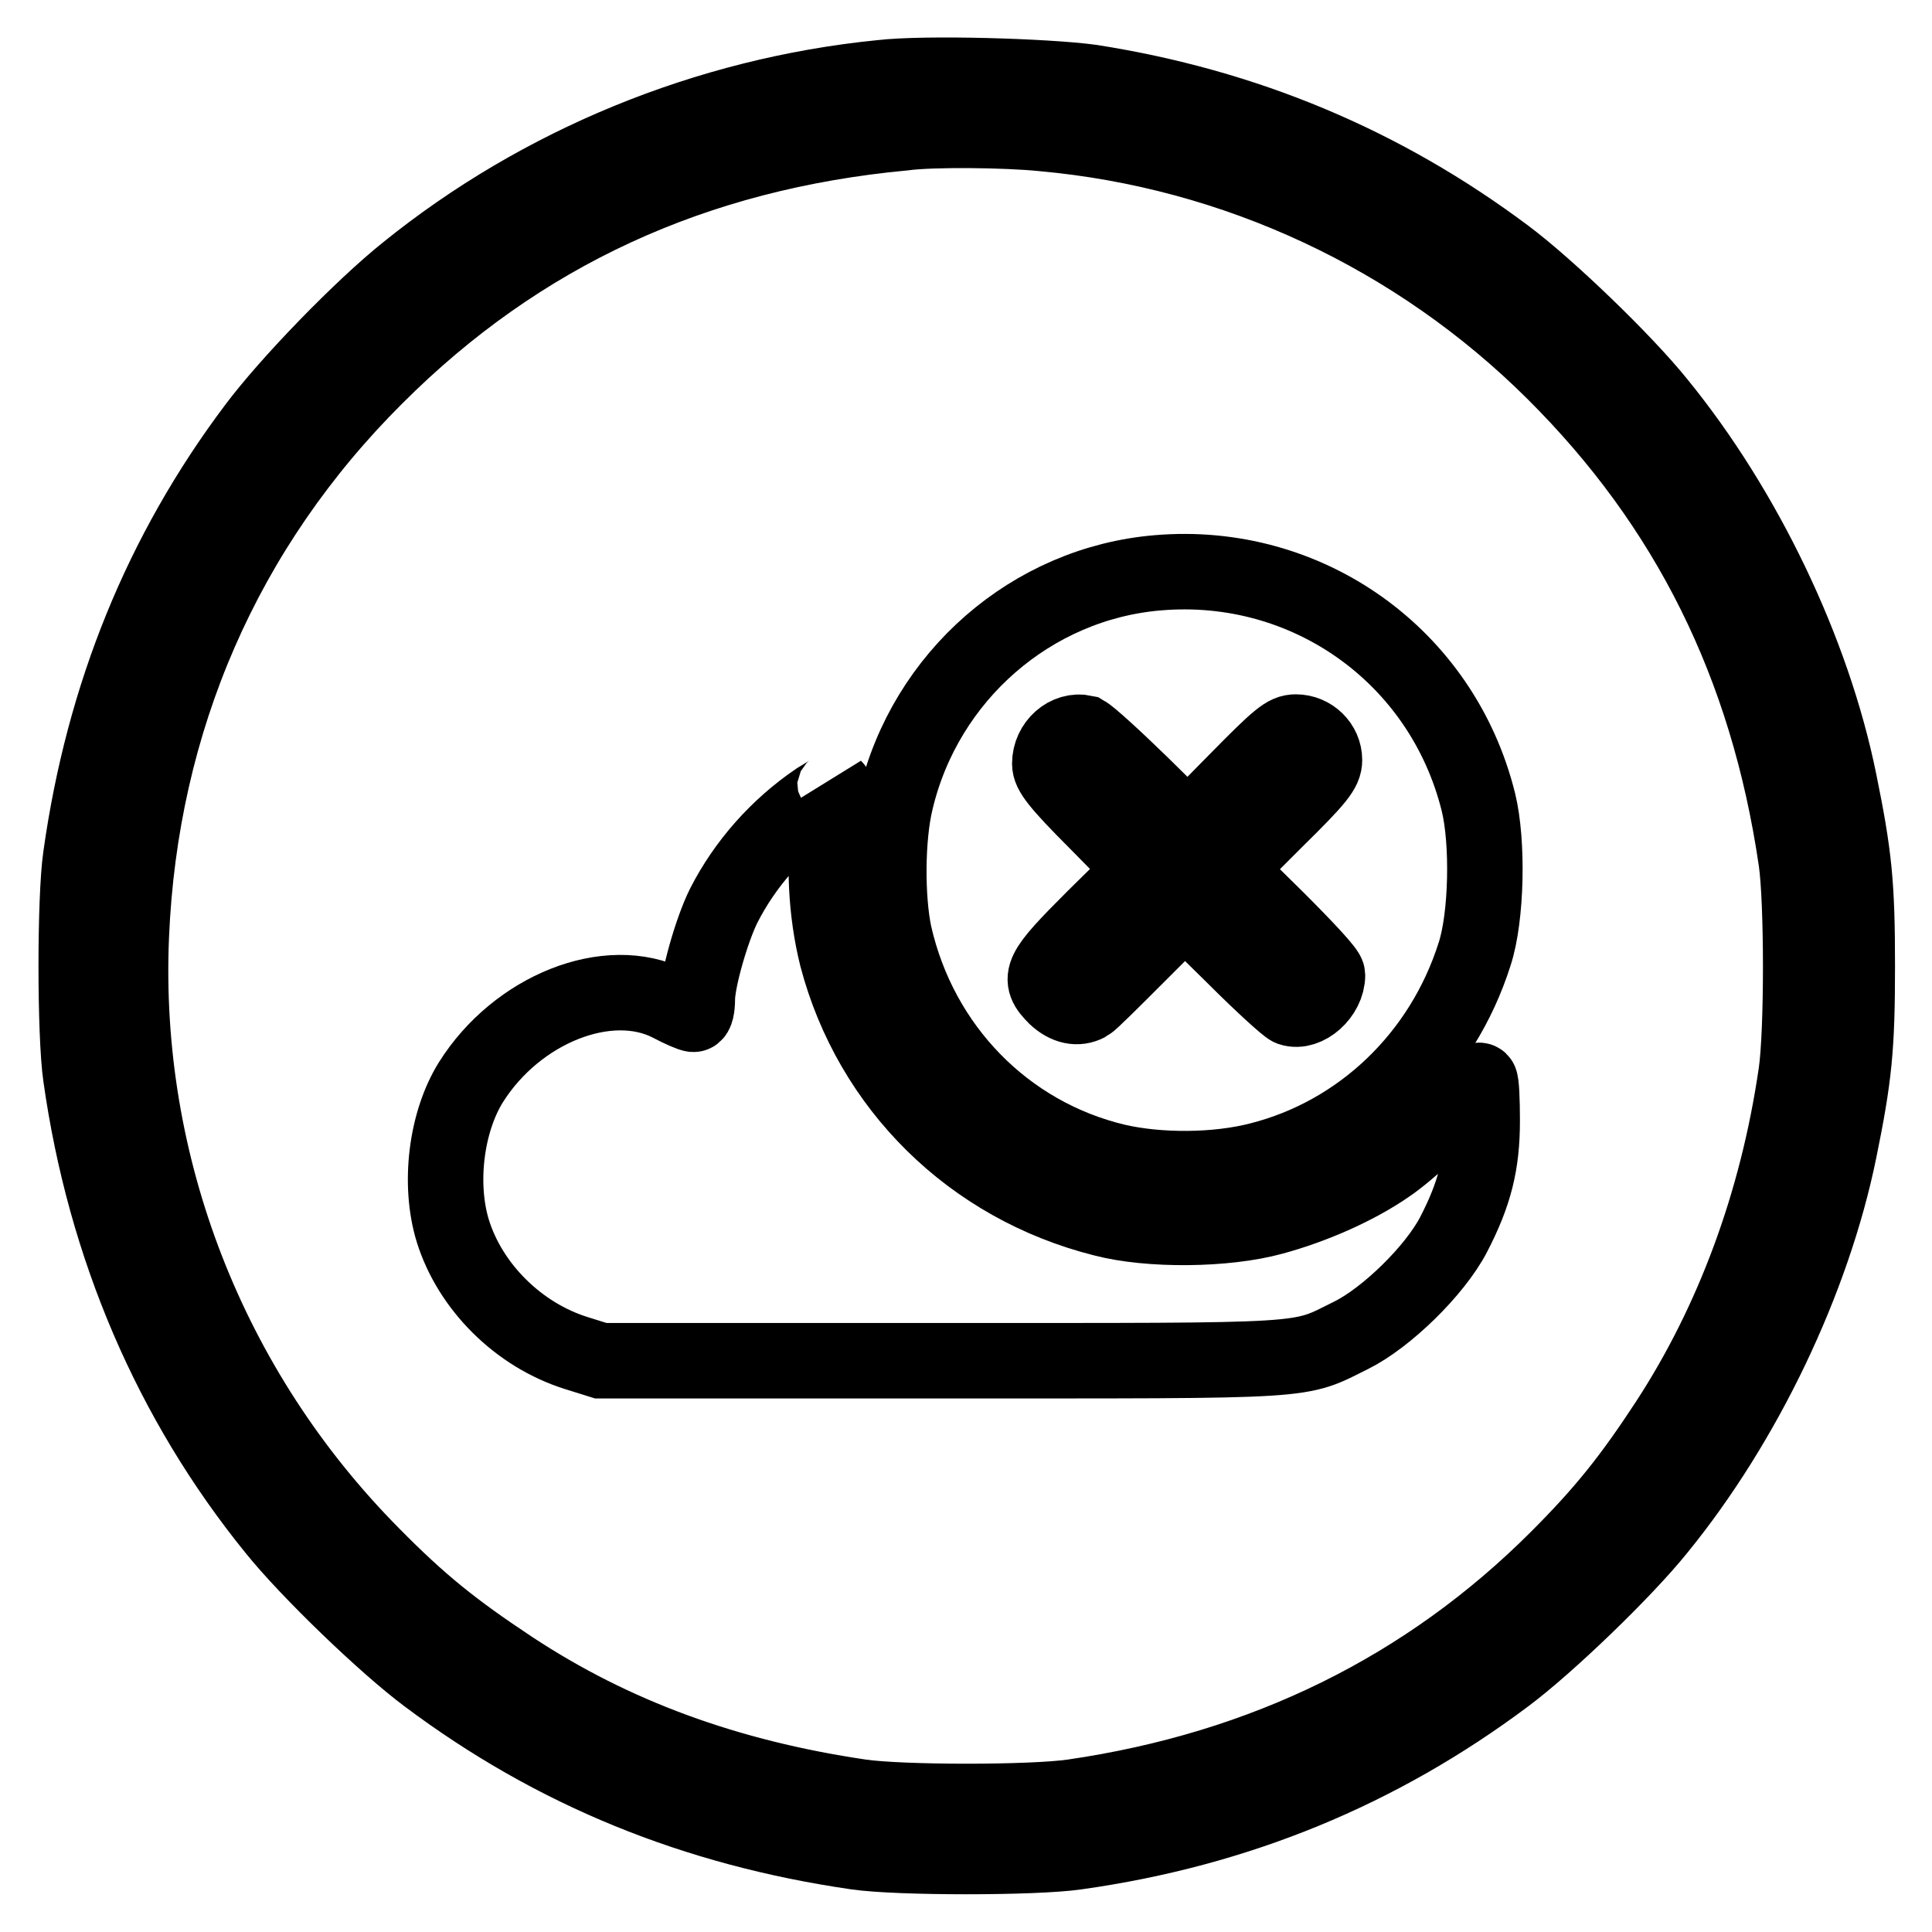 <?xml version="1.0" encoding="utf-8"?>
<!-- Svg Vector Icons : http://www.onlinewebfonts.com/icon -->
<!DOCTYPE svg PUBLIC "-//W3C//DTD SVG 1.1//EN" "http://www.w3.org/Graphics/SVG/1.1/DTD/svg11.dtd">
<svg version="1.1" xmlns="http://www.w3.org/2000/svg" xmlns:xlink="http://www.w3.org/1999/xlink" x="0px" y="0px" viewBox="0 0 256 256" enable-background="new 0 0 256 256" xml:space="preserve">
<g><g><g><path stroke-width="10" fill-opacity="0" stroke="#000000"  d="M116.7,10.3c-23,2.3-45.1,11.4-62.8,25.7c-6,4.8-15.7,14.8-20.1,20.7c-12.4,16.5-20.1,35.4-23.1,56.8c-0.8,5.4-0.8,23.6,0,29.1c3.2,22.7,12,43.1,25.7,60c4.5,5.6,14.7,15.4,20.2,19.5c16.8,12.6,35.5,20.2,56.9,23.3c5.5,0.8,23.6,0.8,29.1,0c21.4-3,40.2-10.8,56.9-23.3c5.5-4.1,15.7-13.9,20.2-19.5c11.5-14.1,20.5-33,24-50.1c2-9.8,2.4-13.6,2.4-24.5c0-10.9-0.4-14.7-2.4-24.5c-3.5-17.2-12.5-36-24-50.1c-4.5-5.6-14.7-15.4-20.2-19.5c-16.3-12.2-34.5-19.8-54.9-23C138.8,10.1,122.6,9.6,116.7,10.3z M138.2,17.7c25.5,2.3,49.5,13.5,67.7,31.6c17.8,17.7,28.3,38.8,32.1,64.7c0.8,5.5,0.8,22.7,0,28.2c-2.5,17.2-8.4,33-17,46.2c-4.9,7.5-8.5,12-14.6,18.1c-17.3,17.3-38.8,27.9-64.2,31.6c-5.5,0.8-22.7,0.8-28.2,0c-17.6-2.6-32.7-8.1-46.2-17c-7.7-5.1-12.1-8.6-18.5-15.1c-21.6-21.8-33.2-51.5-31.9-82c1.2-28.5,12.3-54.1,32.4-74.1c19-19,42.1-29.7,70-32.3C123.5,17.1,133.3,17.2,138.2,17.7z"/><path stroke-width="10" fill-opacity="0" stroke="#000000"  d="M153.4,75.9c-16.7,1.4-30.8,13.7-34.7,30.2c-1.2,4.9-1.2,13-0.2,17.7c3.4,15,14.7,26.6,29.4,30.1c5.6,1.3,13.2,1.3,19-0.2c13.4-3.4,24.2-13.7,28.5-27.3c1.6-4.9,1.8-14.8,0.5-20.1C191.1,86.9,173.2,74.2,153.4,75.9z M151.1,103.8l6.3,6.2l6.4-6.5c5.7-5.8,6.6-6.5,7.9-6.5c2.1,0,3.8,1.7,3.8,3.7c0,1.3-0.8,2.4-6.5,8l-6.5,6.5l6.7,6.6c4,4,6.7,6.9,6.7,7.4c0,2.6-2.8,5.1-4.9,4.4c-0.5-0.2-3.8-3.2-7.4-6.8l-6.6-6.5l-6.1,6.1c-3.4,3.4-6.4,6.4-6.8,6.6c-1.3,0.7-2.8,0.4-4.2-0.9c-2.5-2.5-2.1-3.3,5.1-10.5l6.5-6.4l-6.2-6.3c-5.2-5.2-6.2-6.6-6.2-7.7c0-2.6,2.3-4.6,4.6-4.1C144.4,97.5,147.4,100.2,151.1,103.8z"/><path stroke-width="10" fill-opacity="0" stroke="#000000"  d="M108.3,106c-5.3,3.6-9.6,8.5-12.4,14c-1.6,3.2-3.5,9.9-3.5,12.4c0,1.1-0.2,2-0.5,2c-0.3,0-1.7-0.6-3.2-1.4c-8.1-4.1-20.2,0.7-26.3,10.4c-3.3,5.3-4.3,13.5-2.4,19.7c2.3,7.4,8.7,13.8,16.4,16.2l3.2,1h45c50.4,0,47.2,0.2,54.5-3.4c4.6-2.3,11-8.5,13.5-13.3c2.8-5.4,3.8-9.4,3.8-15.1c0-2.7-0.1-5.1-0.3-5.3c-0.2-0.2-0.8,0.3-1.3,1c-2,2.6-8.1,8.4-11,10.3c-4.2,2.9-10,5.4-15.2,6.8c-6.2,1.7-16.3,1.8-22.4,0.2c-17.5-4.4-30.8-17.6-35.3-34.7c-1.5-6-1.8-12.8-0.9-18.2c0.5-2.2,0.7-4.2,0.6-4.3C110.7,104.6,109.6,105.2,108.3,106z"/></g></g></g>
</svg>